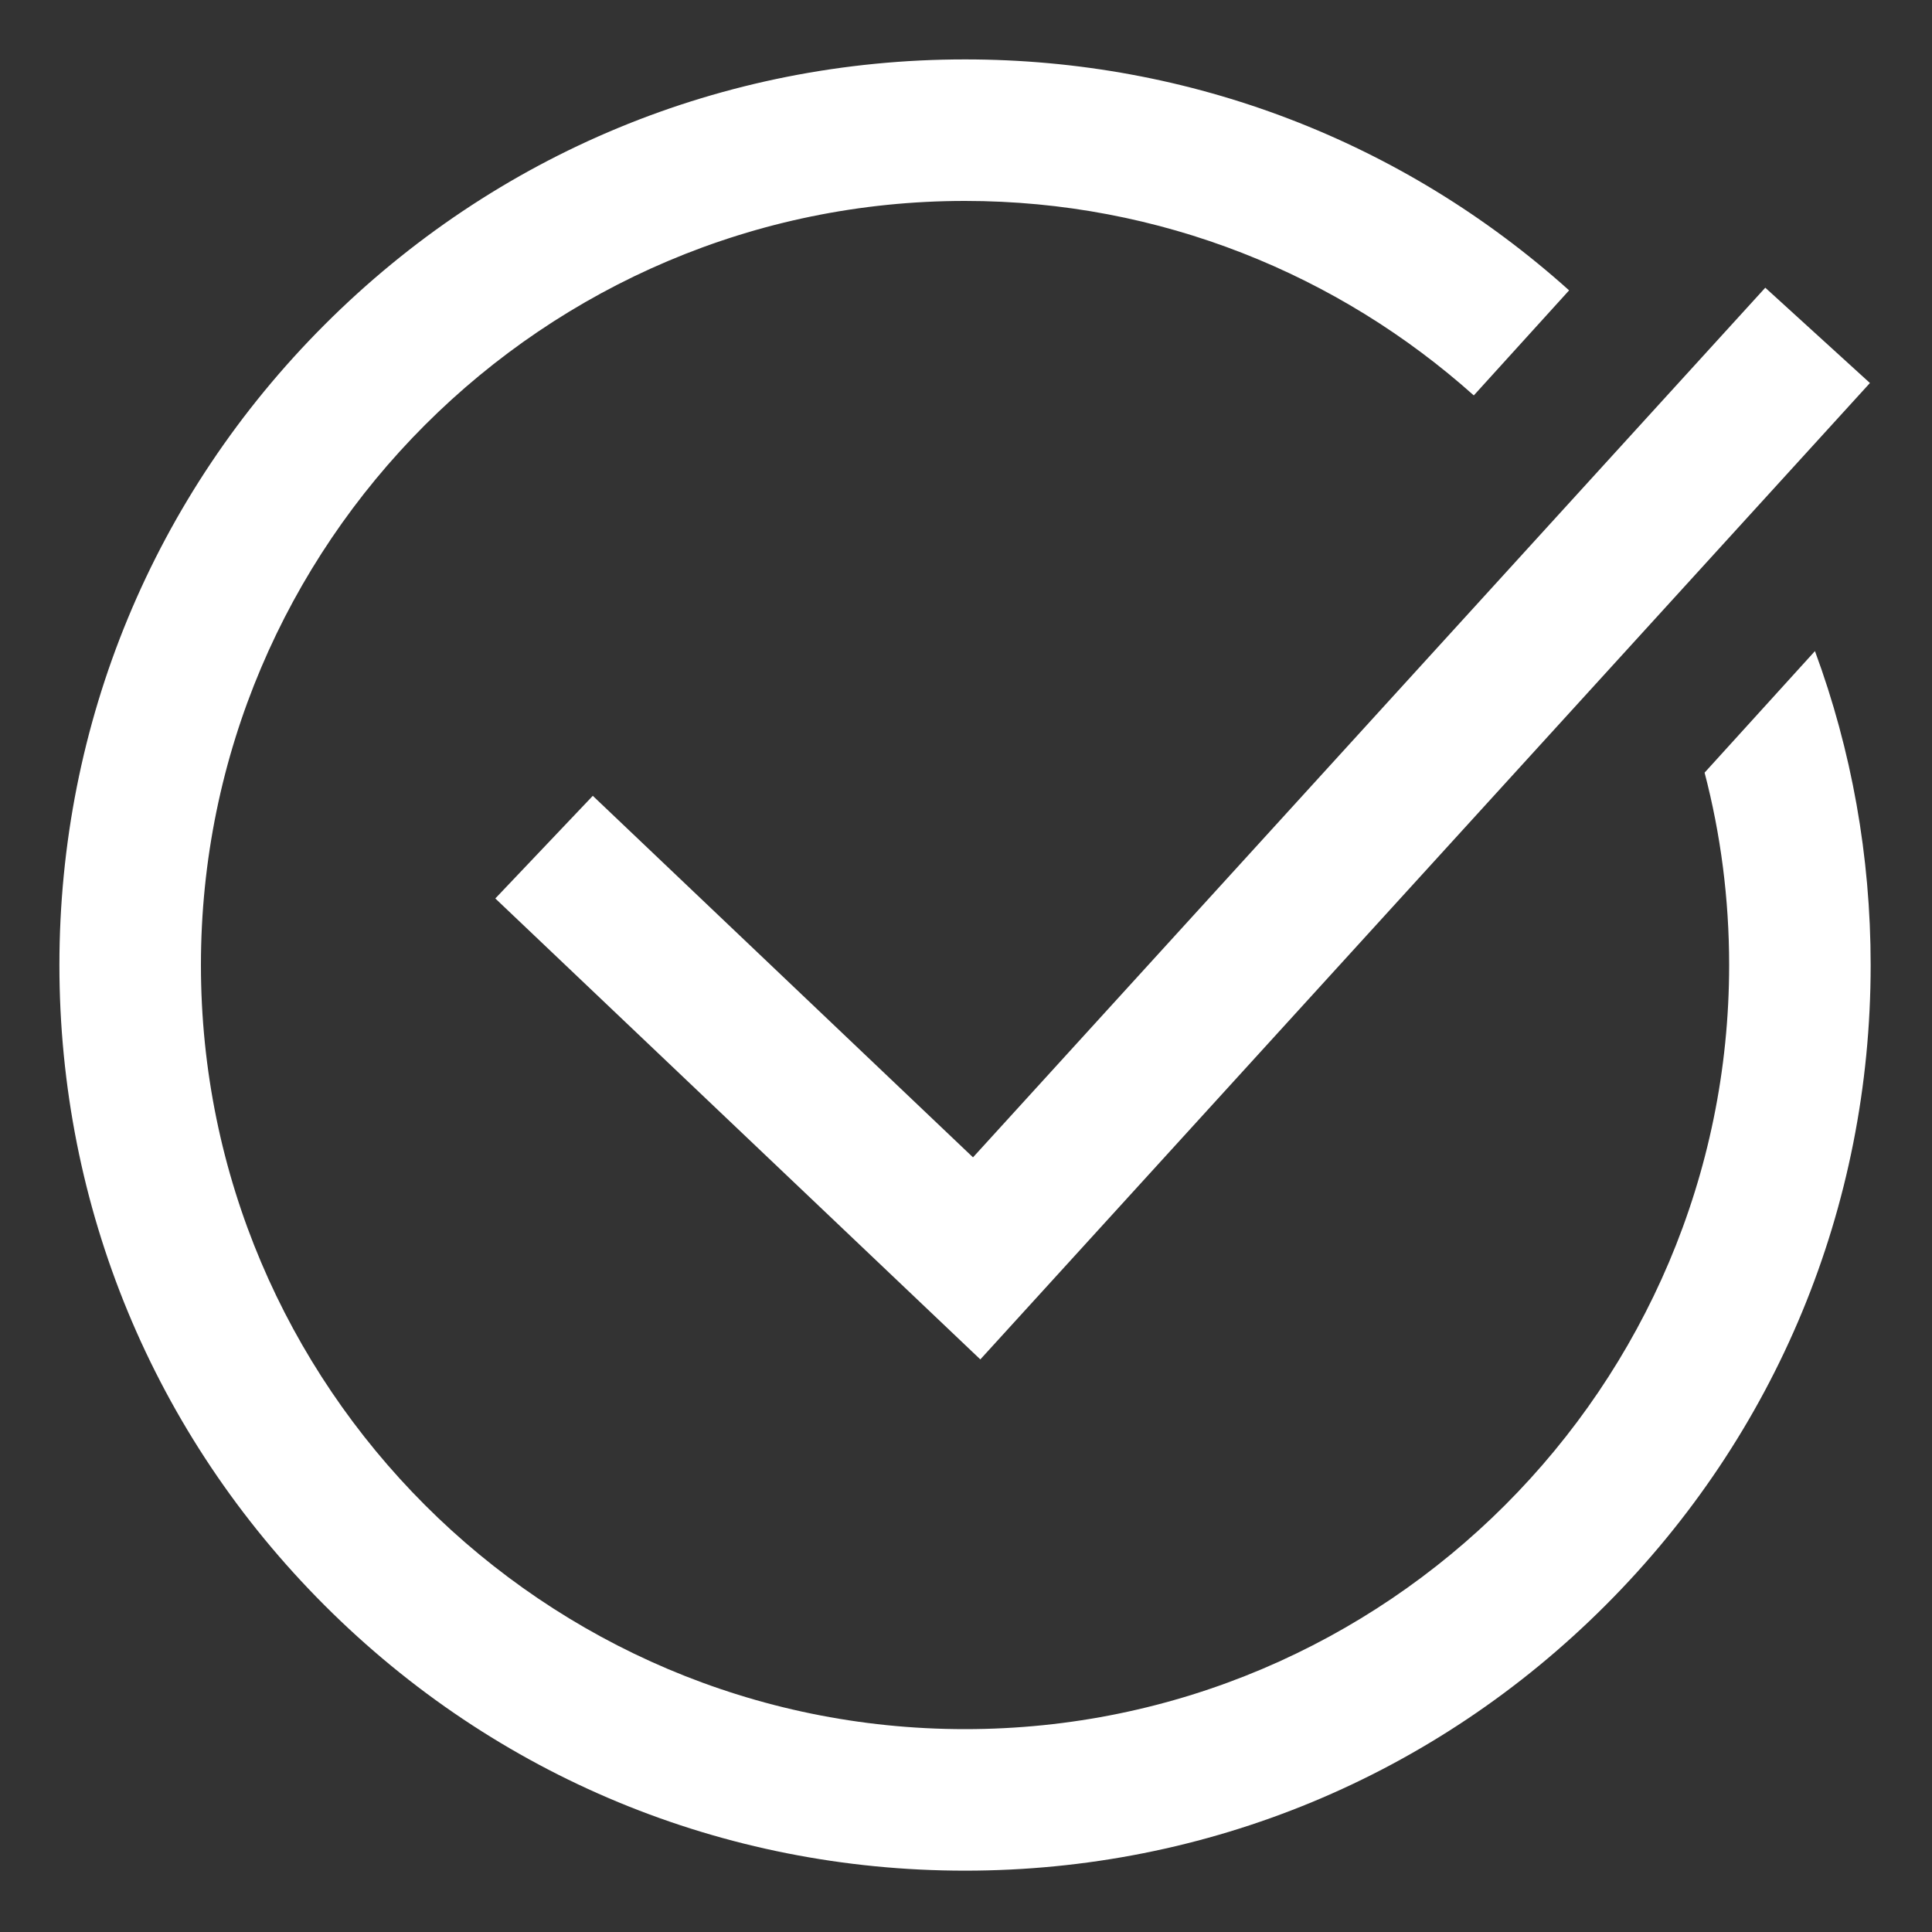 <svg xmlns="http://www.w3.org/2000/svg" width="24" height="24" viewBox="0 0 24 24" fill="none"><rect x="0" y="0" width="24" height="24" fill="#333333" stroke="none"/><g clip-path="url(#clip0_98_386)"><path d="M12.087 14.377L21.929 3.574L23.229 4.758L12.178 16.887L6.153 11.161L7.364 9.886L12.087 14.377ZM22.546 8.088L21.175 9.598C21.375 10.362 21.48 11.163 21.48 11.988C21.48 17.222 17.222 21.48 11.988 21.48C6.754 21.48 2.496 17.222 2.496 11.988C2.496 6.754 6.754 2.496 11.988 2.496C14.413 2.496 16.628 3.41 18.308 4.912L19.492 3.607C17.427 1.753 14.786 0.738 11.988 0.738C8.983 0.738 6.158 1.908 4.033 4.033C1.908 6.158 0.738 8.983 0.738 11.988C0.738 14.993 1.908 17.819 4.033 19.943C6.158 22.068 8.983 23.238 11.988 23.238C14.993 23.238 17.819 22.068 19.943 19.943C22.068 17.819 23.238 14.993 23.238 11.988C23.238 10.636 23.001 9.32 22.546 8.088Z" fill="white"></path></g><defs><clipPath id="clip0_98_386"><rect width="24" height="24" fill="white"></rect></clipPath></defs></svg>